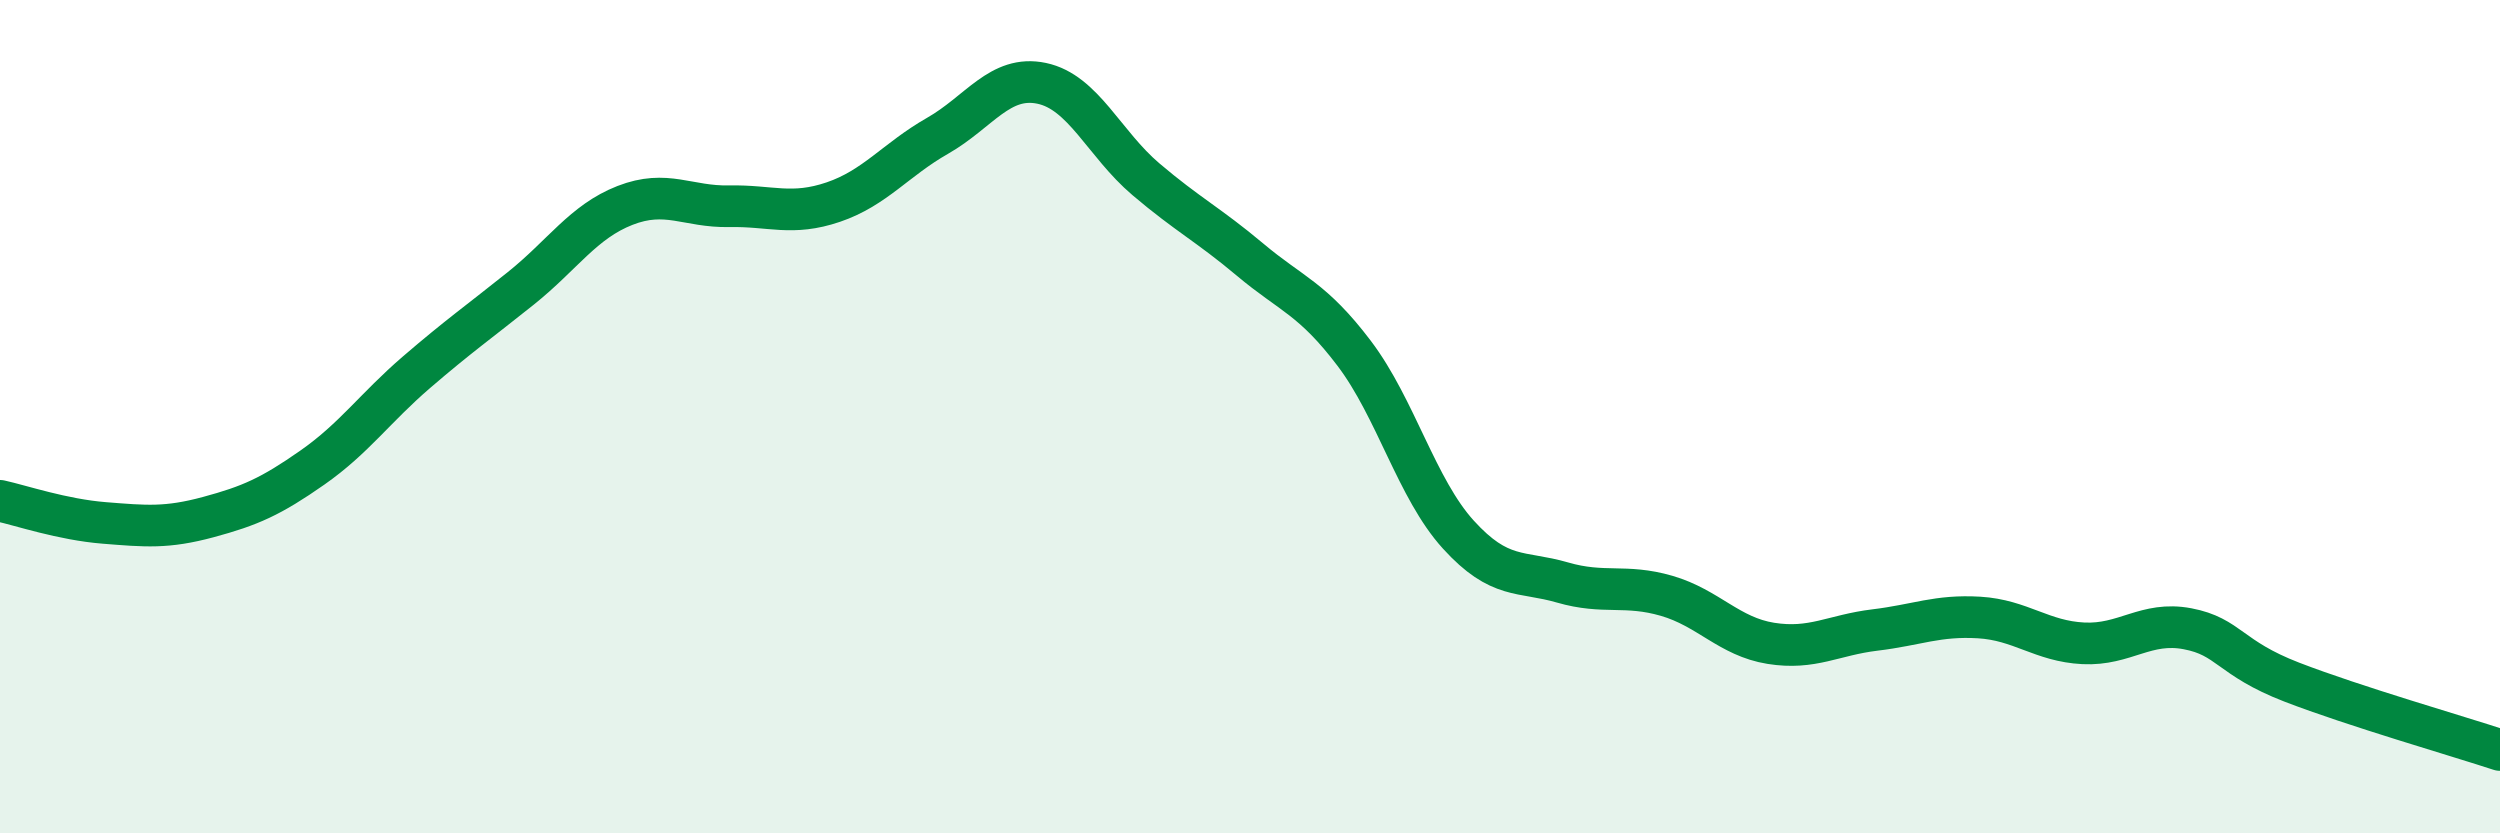 
    <svg width="60" height="20" viewBox="0 0 60 20" xmlns="http://www.w3.org/2000/svg">
      <path
        d="M 0,12.02 C 0.5,12.13 1.5,12.47 2.5,12.55 C 3.5,12.63 4,12.68 5,12.41 C 6,12.14 6.5,11.92 7.5,11.22 C 8.5,10.52 9,9.79 10,8.93 C 11,8.07 11.5,7.72 12.5,6.92 C 13.5,6.12 14,5.32 15,4.93 C 16,4.54 16.5,4.97 17.5,4.95 C 18.5,4.93 19,5.19 20,4.85 C 21,4.51 21.5,3.83 22.5,3.26 C 23.5,2.69 24,1.79 25,2 C 26,2.21 26.5,3.45 27.5,4.3 C 28.5,5.15 29,5.39 30,6.23 C 31,7.07 31.5,7.16 32.5,8.48 C 33.5,9.8 34,11.73 35,12.83 C 36,13.93 36.5,13.69 37.5,13.98 C 38.5,14.27 39,14.01 40,14.3 C 41,14.59 41.5,15.28 42.5,15.44 C 43.5,15.6 44,15.24 45,15.12 C 46,15 46.5,14.76 47.5,14.82 C 48.5,14.88 49,15.39 50,15.44 C 51,15.49 51.5,14.9 52.5,15.09 C 53.5,15.28 53.5,15.79 55,16.37 C 56.5,16.95 59,17.67 60,18L60 20L0 20Z"
        fill="#008740"
        opacity="0.1"
        stroke-linecap="round"
        stroke-linejoin="round"
      />
      <path
        d="M 0,12.02 C 0.5,12.13 1.5,12.47 2.5,12.55 C 3.5,12.63 4,12.68 5,12.41 C 6,12.14 6.5,11.92 7.5,11.22 C 8.5,10.52 9,9.79 10,8.93 C 11,8.07 11.5,7.72 12.5,6.92 C 13.5,6.12 14,5.32 15,4.93 C 16,4.54 16.5,4.97 17.5,4.95 C 18.5,4.93 19,5.19 20,4.85 C 21,4.51 21.5,3.83 22.5,3.26 C 23.5,2.69 24,1.79 25,2 C 26,2.21 26.5,3.45 27.5,4.3 C 28.5,5.15 29,5.39 30,6.23 C 31,7.07 31.5,7.16 32.5,8.48 C 33.5,9.8 34,11.73 35,12.83 C 36,13.93 36.5,13.69 37.5,13.98 C 38.5,14.27 39,14.01 40,14.3 C 41,14.59 41.5,15.28 42.5,15.44 C 43.5,15.6 44,15.24 45,15.12 C 46,15 46.5,14.76 47.5,14.82 C 48.5,14.88 49,15.39 50,15.44 C 51,15.49 51.5,14.9 52.5,15.09 C 53.5,15.28 53.5,15.79 55,16.37 C 56.5,16.95 59,17.67 60,18"
        stroke="#008740"
        stroke-width="1"
        fill="none"
        stroke-linecap="round"
        stroke-linejoin="round"
      />
    </svg>
  